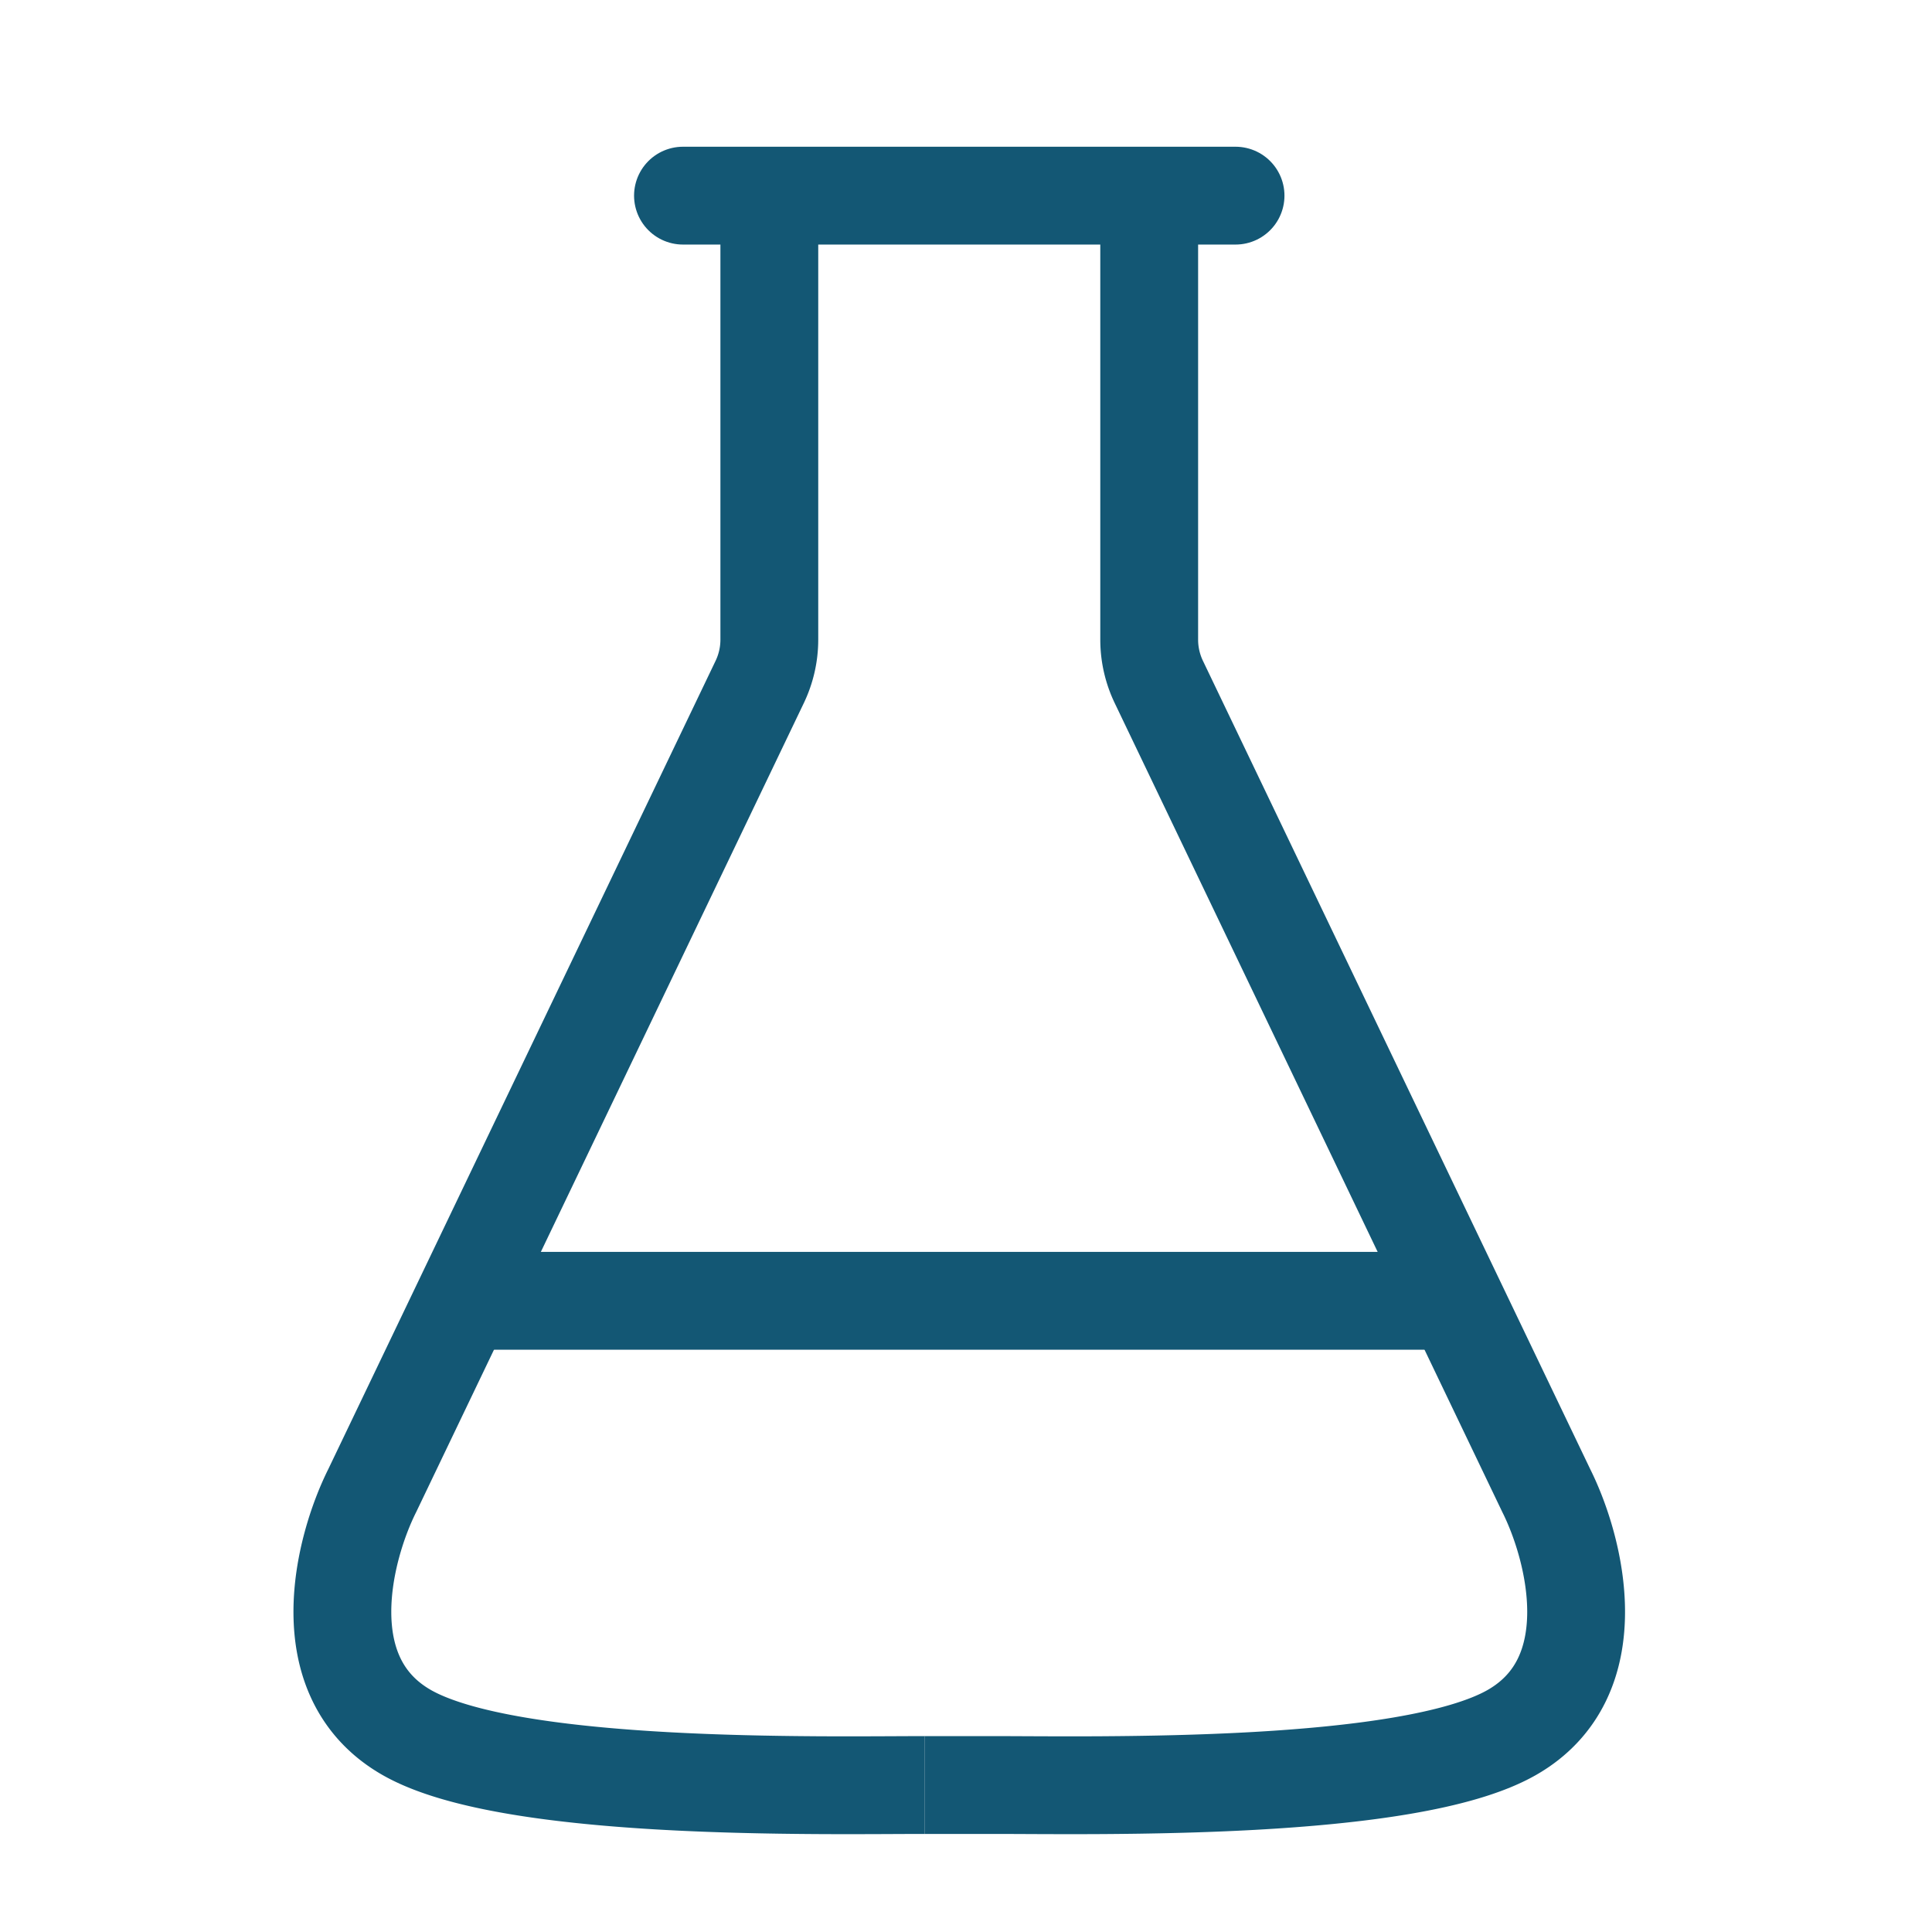 <svg xmlns="http://www.w3.org/2000/svg" width="79" height="79" fill="none"><path stroke="#135774" stroke-linecap="round" stroke-width="4" d="M27.927 8h22.595"/><path stroke="#135774" stroke-width="4" d="M31.458 8.706v17.45a4 4 0 0 1-.393 1.728L15.218 60.957c-1.177 2.353-2.542 7.625 1.412 9.885 4.245 2.425 16.946 2.148 21.183 2.148"/><path stroke="#135774" stroke-width="4" d="M46.991 8.706v17.45a4 4 0 0 0 .393 1.728L63.23 60.957c1.177 2.353 2.542 7.625-1.412 9.885-4.245 2.425-16.946 2.148-21.183 2.148h-2.824"/><path stroke="#135774" stroke-linecap="round" stroke-width="4" d="M19.454 53.19h39.541"/></svg>
